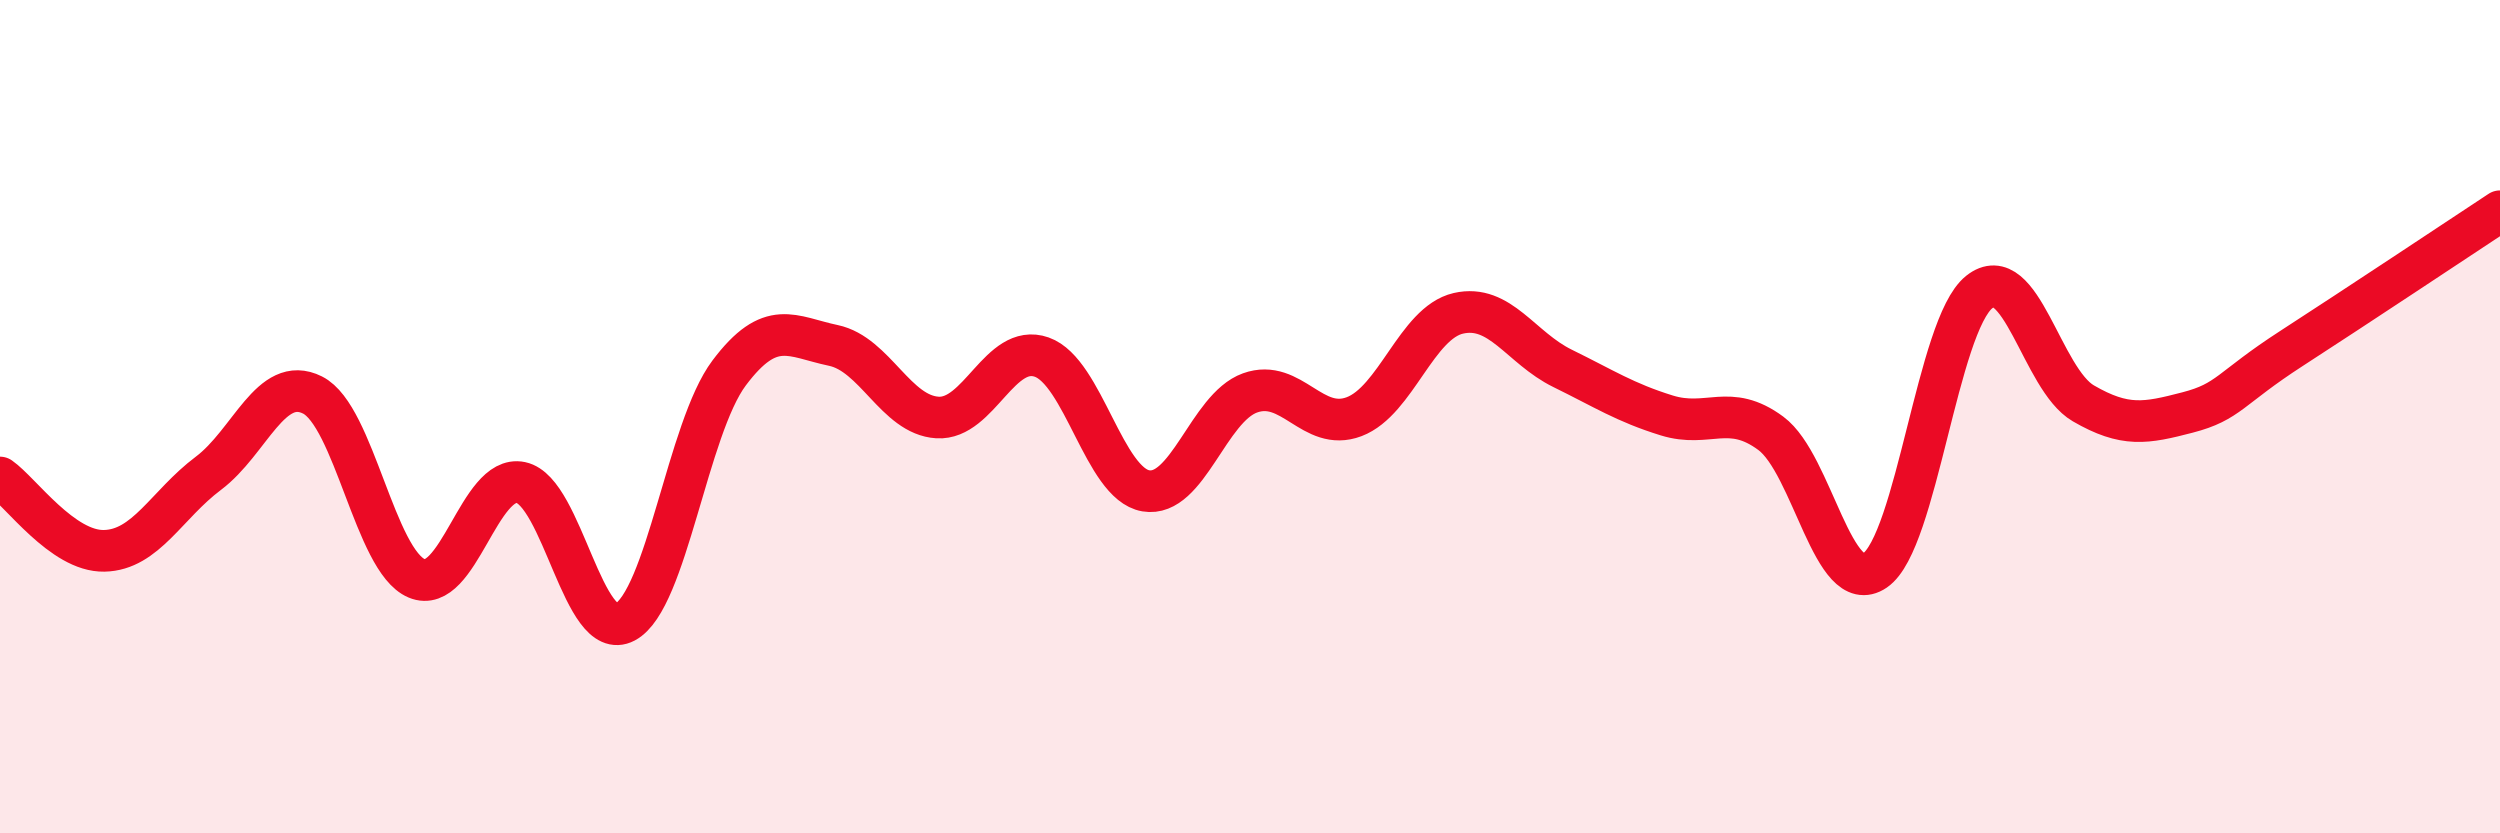 
    <svg width="60" height="20" viewBox="0 0 60 20" xmlns="http://www.w3.org/2000/svg">
      <path
        d="M 0,11.46 C 0.5,11.81 1.5,13.24 2.5,13.22 C 3.5,13.2 4,12.11 5,11.36 C 6,10.61 6.5,8.98 7.5,9.48 C 8.5,9.98 9,13.46 10,13.88 C 11,14.3 11.5,11.37 12.5,11.58 C 13.5,11.79 14,15.46 15,14.93 C 16,14.4 16.5,10.28 17.5,8.95 C 18.5,7.62 19,8.08 20,8.29 C 21,8.5 21.5,9.96 22.5,10.02 C 23.5,10.08 24,8.22 25,8.57 C 26,8.92 26.5,11.61 27.5,11.78 C 28.5,11.95 29,9.79 30,9.43 C 31,9.07 31.5,10.38 32.5,10 C 33.5,9.62 34,7.75 35,7.52 C 36,7.29 36.5,8.35 37.5,8.84 C 38.5,9.33 39,9.66 40,9.97 C 41,10.28 41.5,9.66 42.5,10.4 C 43.5,11.14 44,14.37 45,13.69 C 46,13.01 46.5,7.81 47.5,7.01 C 48.5,6.21 49,9.1 50,9.68 C 51,10.26 51.5,10.16 52.5,9.9 C 53.5,9.64 53.5,9.33 55,8.36 C 56.5,7.39 59,5.73 60,5.07L60 20L0 20Z"
        fill="#EB0A25"
        opacity="0.1"
        stroke-linecap="round"
        stroke-linejoin="round"
      />
      <path
        d="M 0,11.46 C 0.5,11.81 1.5,13.24 2.5,13.22 C 3.5,13.2 4,12.11 5,11.36 C 6,10.61 6.5,8.98 7.5,9.48 C 8.5,9.98 9,13.46 10,13.88 C 11,14.3 11.5,11.37 12.5,11.58 C 13.5,11.79 14,15.46 15,14.93 C 16,14.4 16.5,10.28 17.5,8.95 C 18.5,7.62 19,8.08 20,8.29 C 21,8.5 21.5,9.96 22.5,10.02 C 23.5,10.08 24,8.22 25,8.57 C 26,8.92 26.5,11.61 27.5,11.78 C 28.5,11.95 29,9.79 30,9.43 C 31,9.07 31.5,10.38 32.5,10 C 33.5,9.62 34,7.75 35,7.52 C 36,7.29 36.5,8.35 37.5,8.84 C 38.5,9.33 39,9.66 40,9.97 C 41,10.28 41.5,9.66 42.5,10.4 C 43.5,11.14 44,14.37 45,13.69 C 46,13.01 46.5,7.81 47.5,7.01 C 48.5,6.21 49,9.1 50,9.68 C 51,10.26 51.5,10.16 52.5,9.9 C 53.5,9.64 53.5,9.33 55,8.36 C 56.5,7.39 59,5.73 60,5.07"
        stroke="#EB0A25"
        stroke-width="1"
        fill="none"
        stroke-linecap="round"
        stroke-linejoin="round"
      />
    </svg>
  